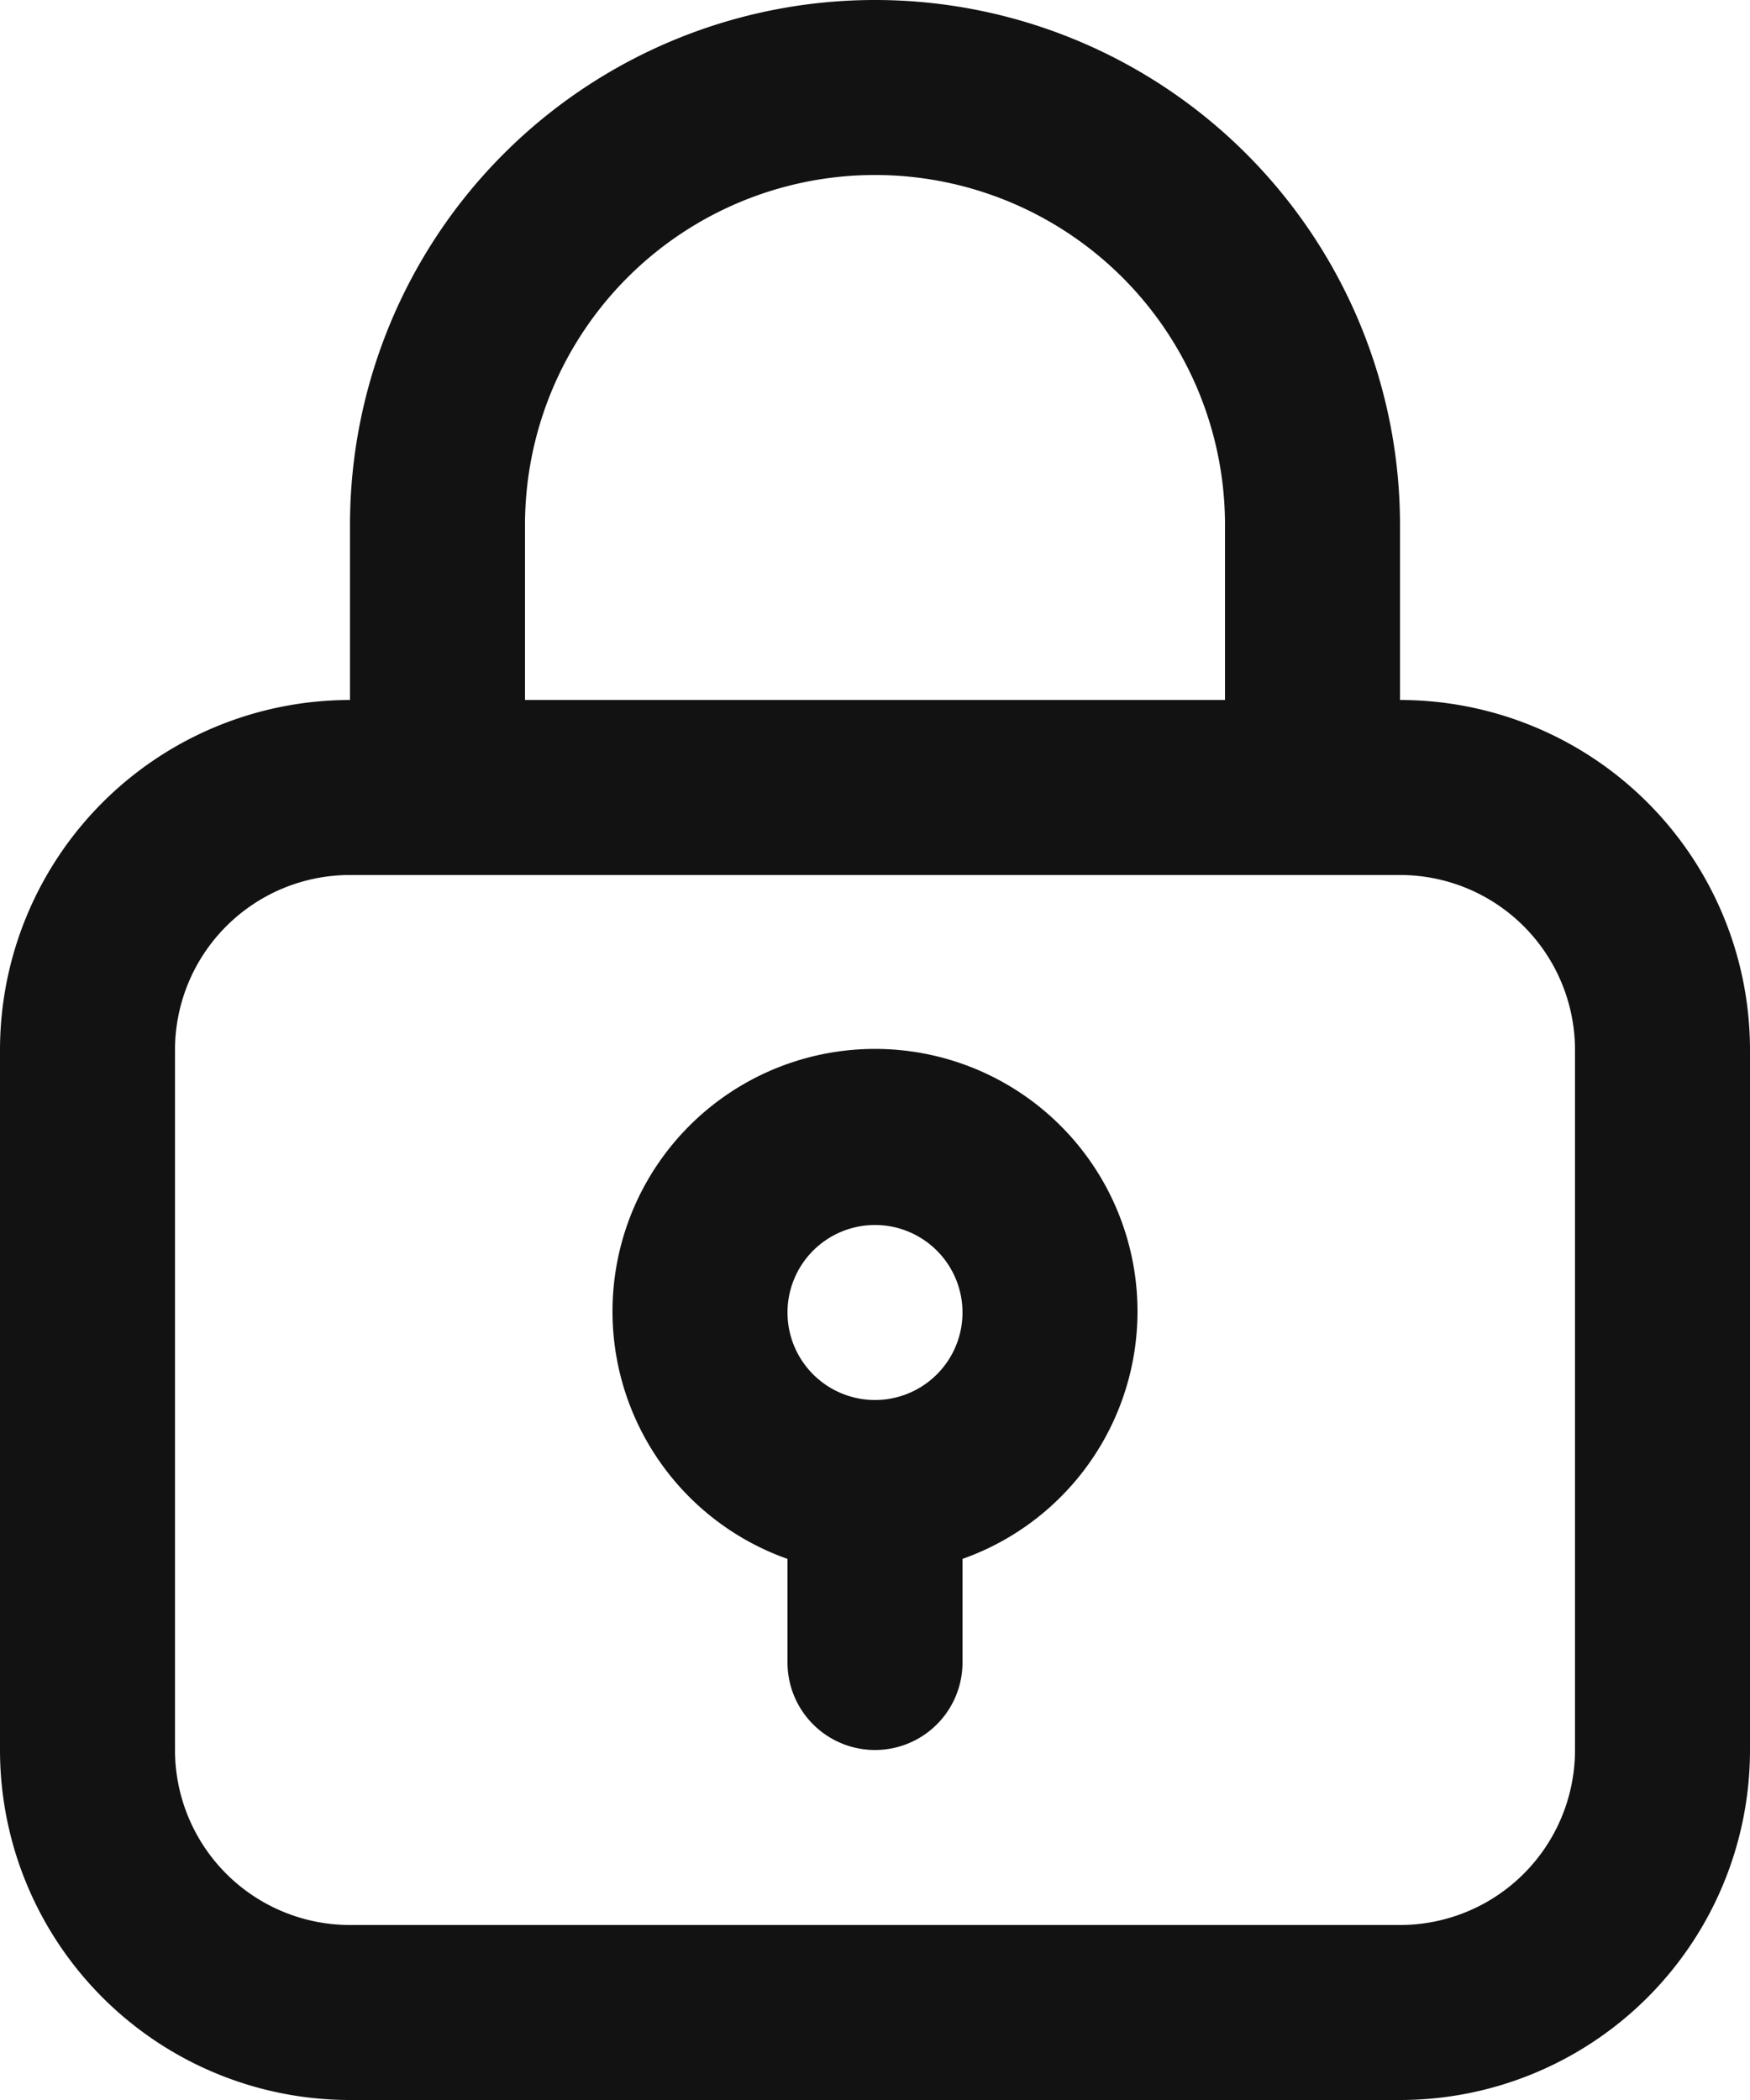 <svg xmlns="http://www.w3.org/2000/svg" width="20" height="24" viewBox="0 0 20 24">
  <g id="_9004668_lock_secure_safety_padlock_locked_icon" data-name="9004668_lock_secure_safety_padlock_locked_icon" transform="translate(-2)">
    <path id="Path_43316" data-name="Path 43316" d="M6,24H18a4,4,0,0,0,4-4V12a4,4,0,0,0-4-4V6A6,6,0,1,0,6,6V8a4,4,0,0,0-4,4v8A4,4,0,0,0,6,24ZM8,6a4,4,0,0,1,8,0V8H8ZM4,12a2,2,0,0,1,2-2H18a2,2,0,0,1,2,2v8a2,2,0,0,1-2,2H6a2,2,0,0,1-2-2Z" fill="#121212"/>
    <path id="Path_43317" data-name="Path 43317" d="M11,17.816V19a1,1,0,0,0,2,0V17.816a3,3,0,1,0-2,0ZM12,14a1,1,0,1,1-1,1A1,1,0,0,1,12,14Z" fill="#121212"/>
  </g>
</svg>
